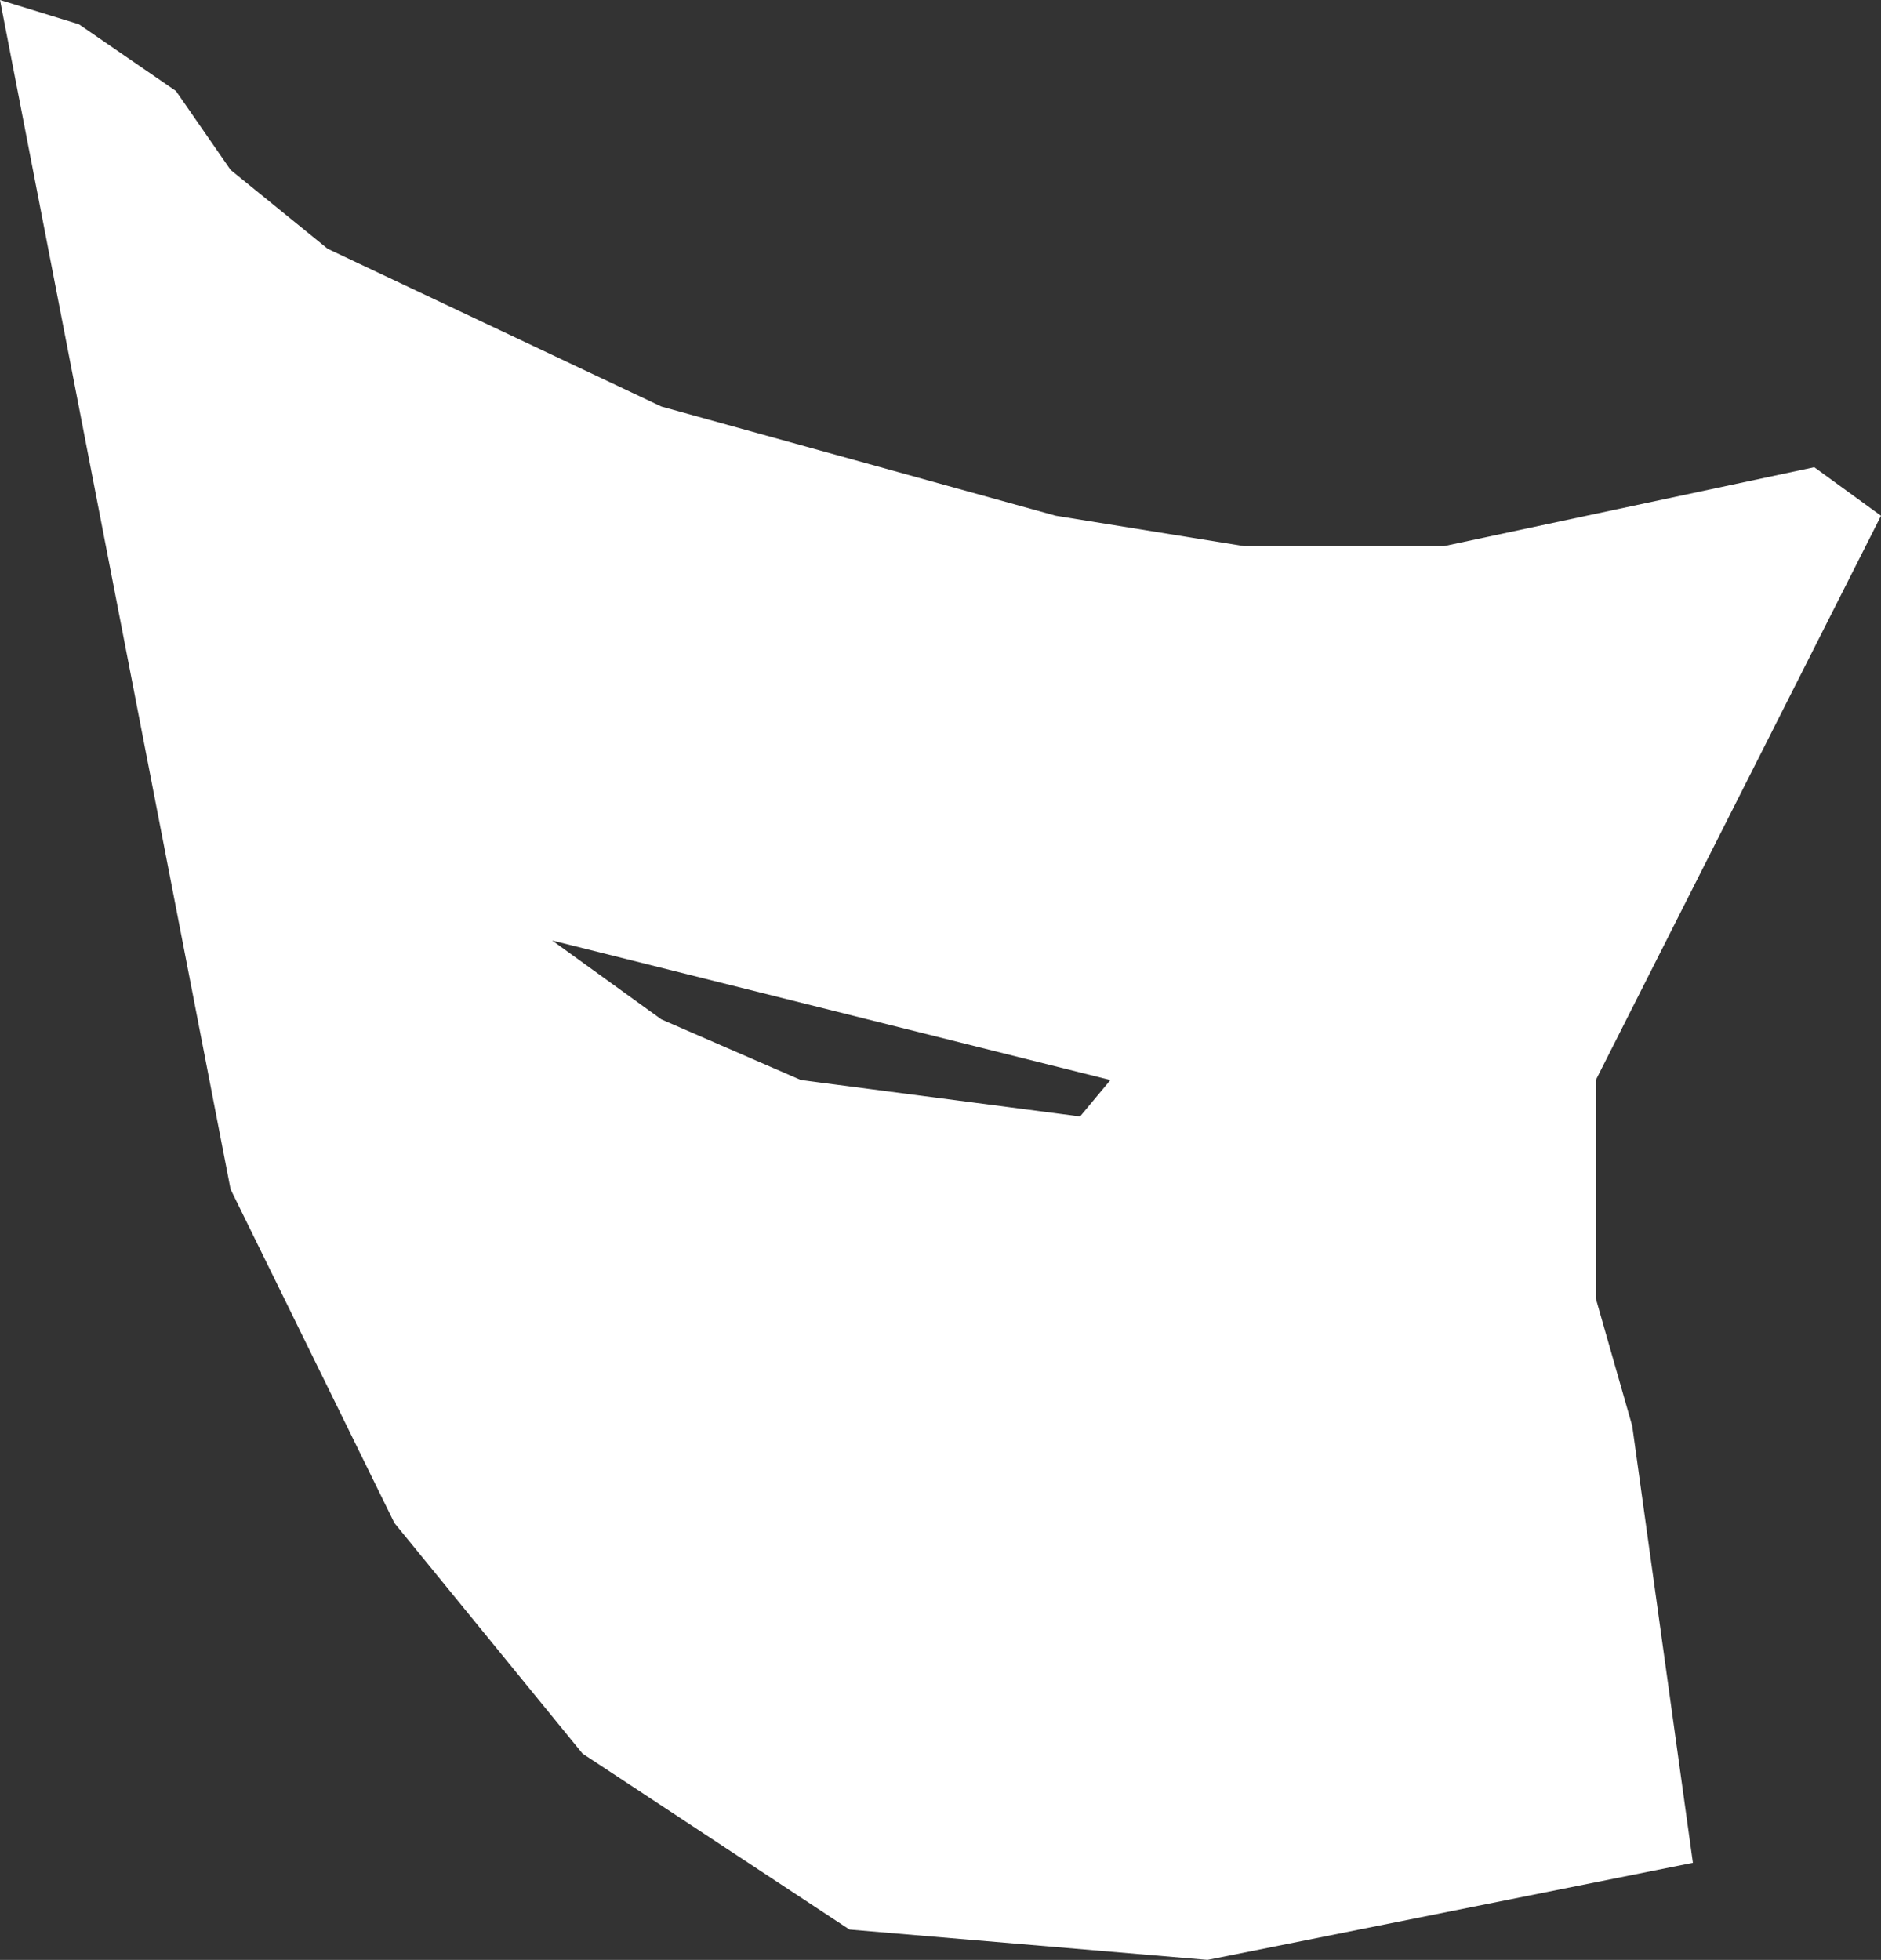 <?xml version="1.0" encoding="UTF-8" standalone="no"?>
<svg xmlns:xlink="http://www.w3.org/1999/xlink" height="16.15px" width="15.5px" xmlns="http://www.w3.org/2000/svg">
  <rect width="100%" height="100%" fill="#333333" stroke="none"/>
  <g transform="matrix(1.0, 0.0, 0.0, 1.0, 0.0, 0.0)">
    <path d="M0.65 0.2 L1.45 0.75 1.9 1.4 2.7 2.05 5.45 3.35 8.7 4.25 10.25 4.5 11.9 4.5 14.95 3.85 15.5 4.25 13.15 8.9 13.15 10.7 13.45 11.75 13.95 15.35 9.95 16.15 7.0 15.9 4.8 14.45 3.25 12.55 1.9 9.8 0.0 0.0 0.65 0.2 M8.9 9.2 L9.15 8.9 4.55 7.75 5.45 8.4 6.6 8.9 8.9 9.2" fill="#ffffff" fill-rule="evenodd" stroke="none"/>
  </g>
</svg>
